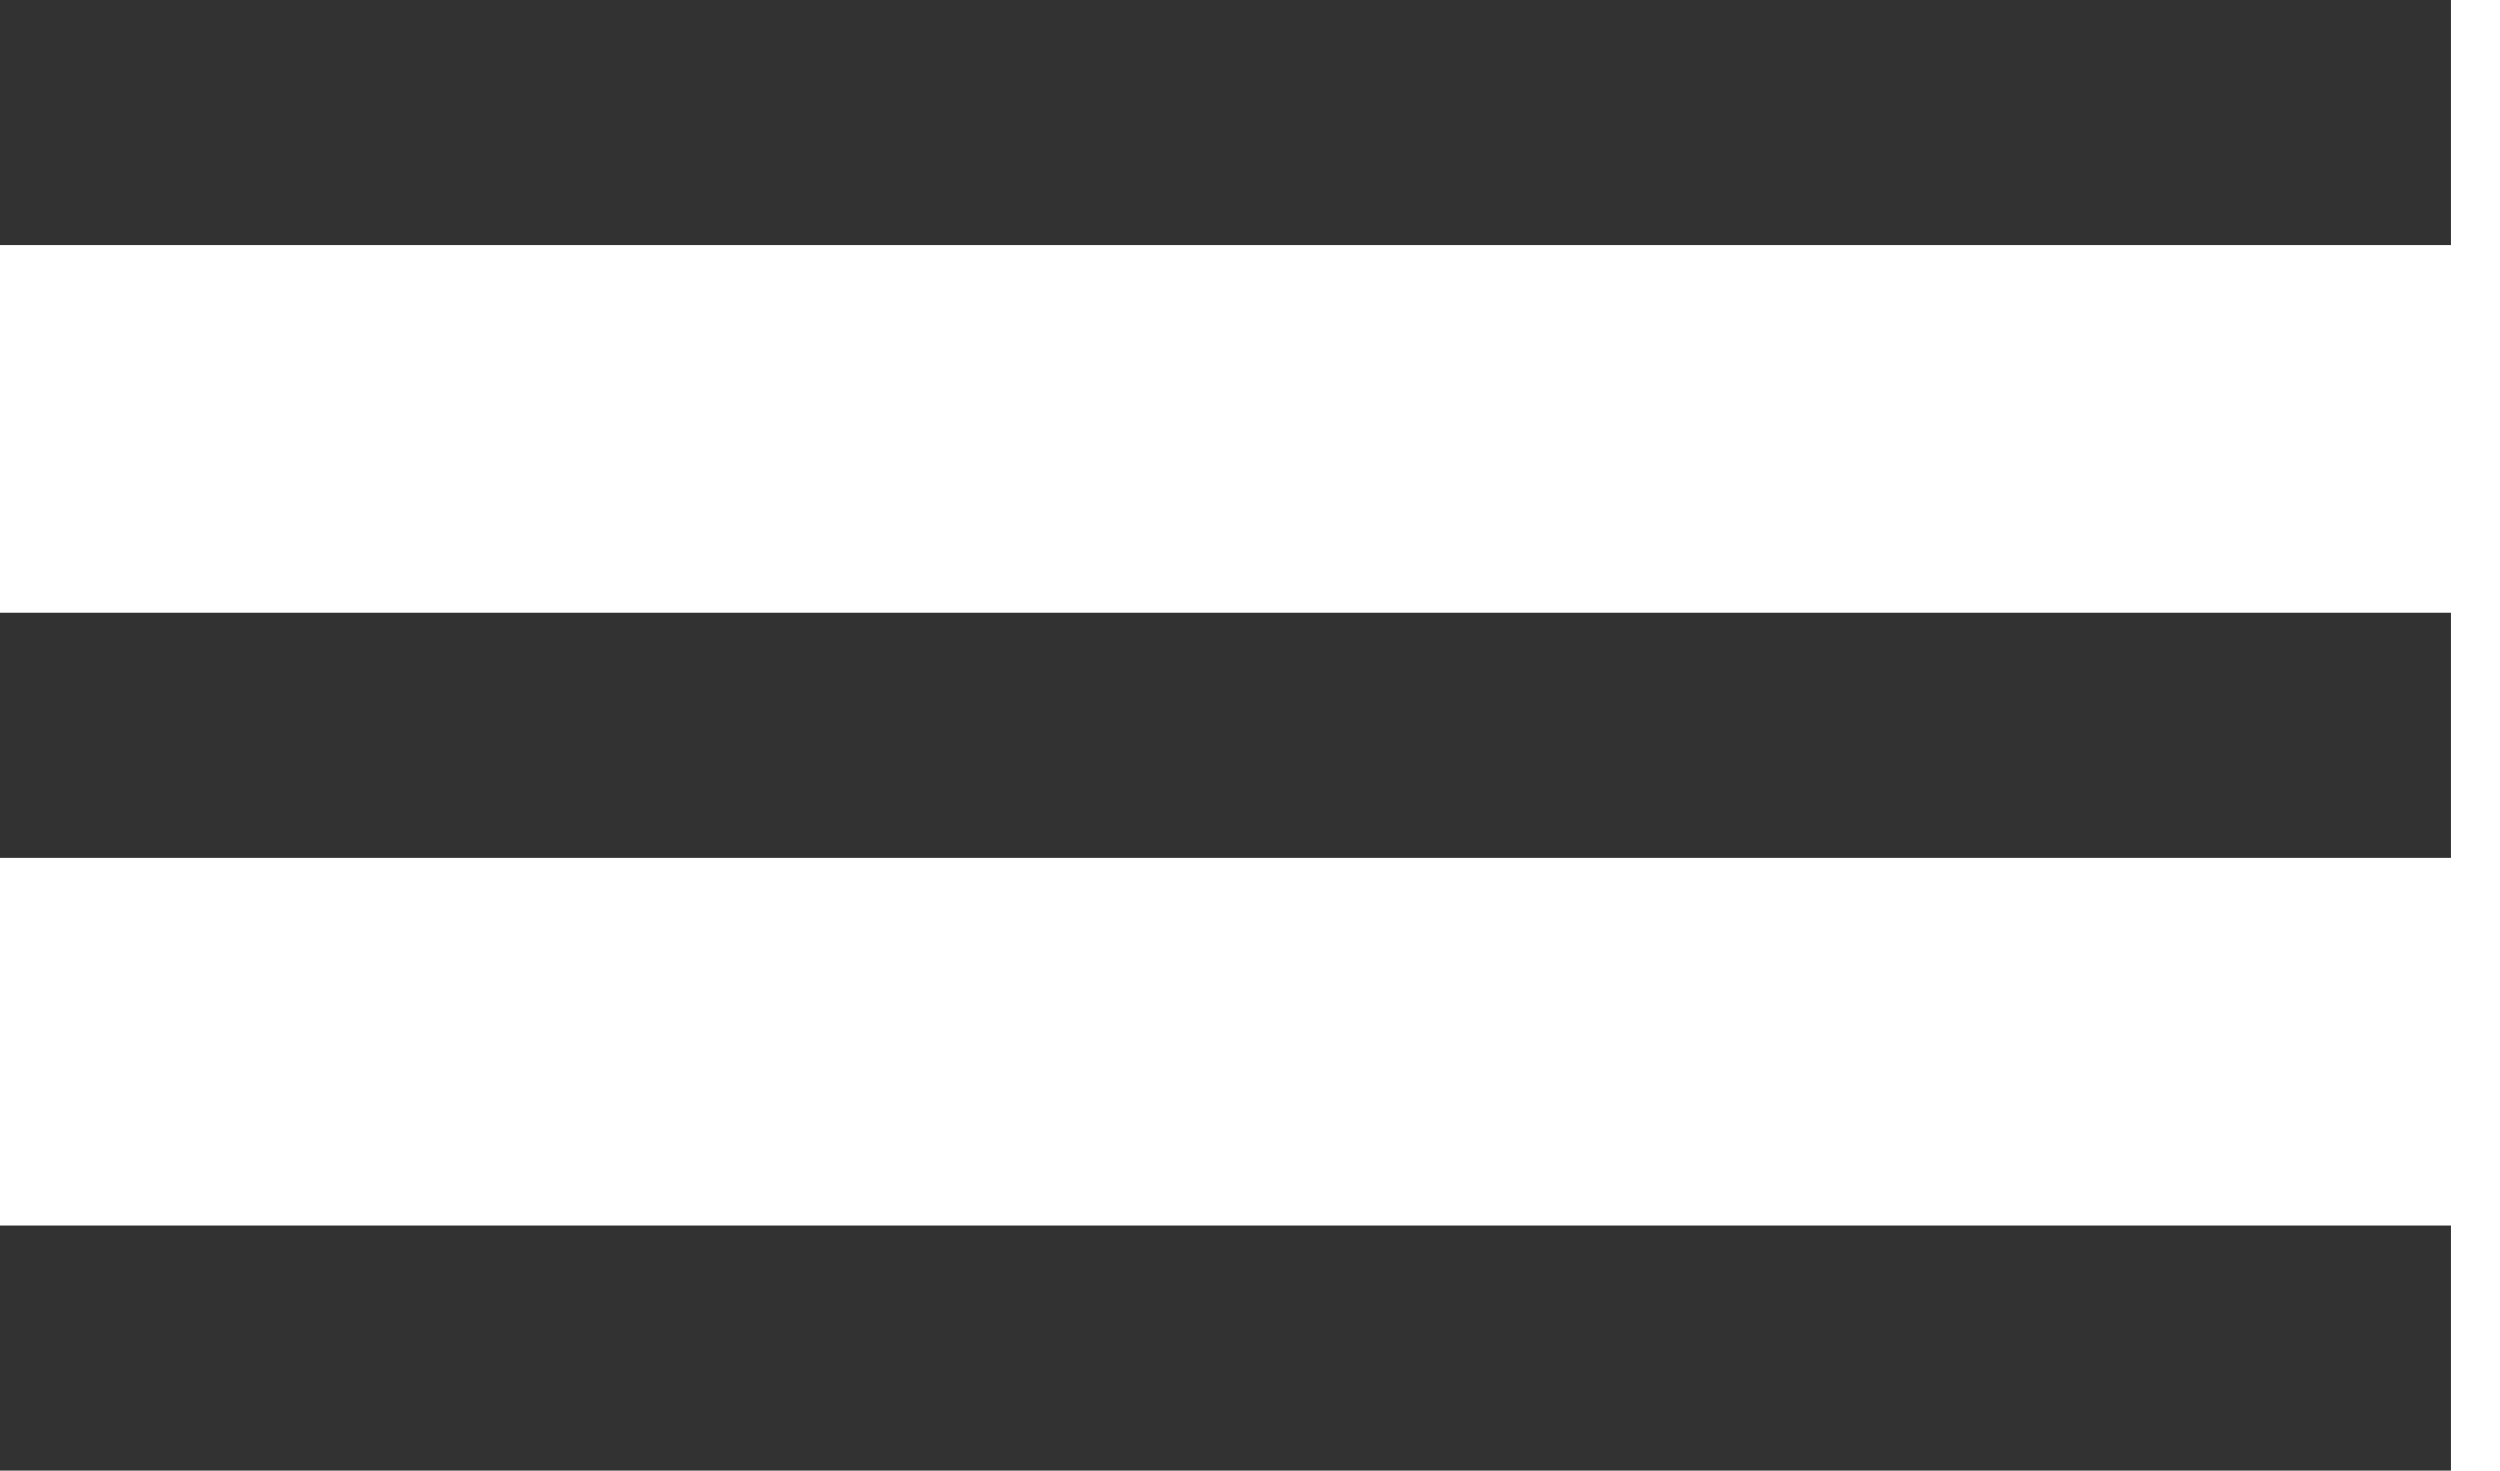 <svg width="34" height="20" viewBox="0 0 34 20" fill="none" xmlns="http://www.w3.org/2000/svg">
<path d="M0 16.667V20H33.333V16.667H0ZM0 8.333V11.667H33.333V8.333H0ZM0 0V3.333H33.333V0H0Z" fill="#323232"/>
</svg>
